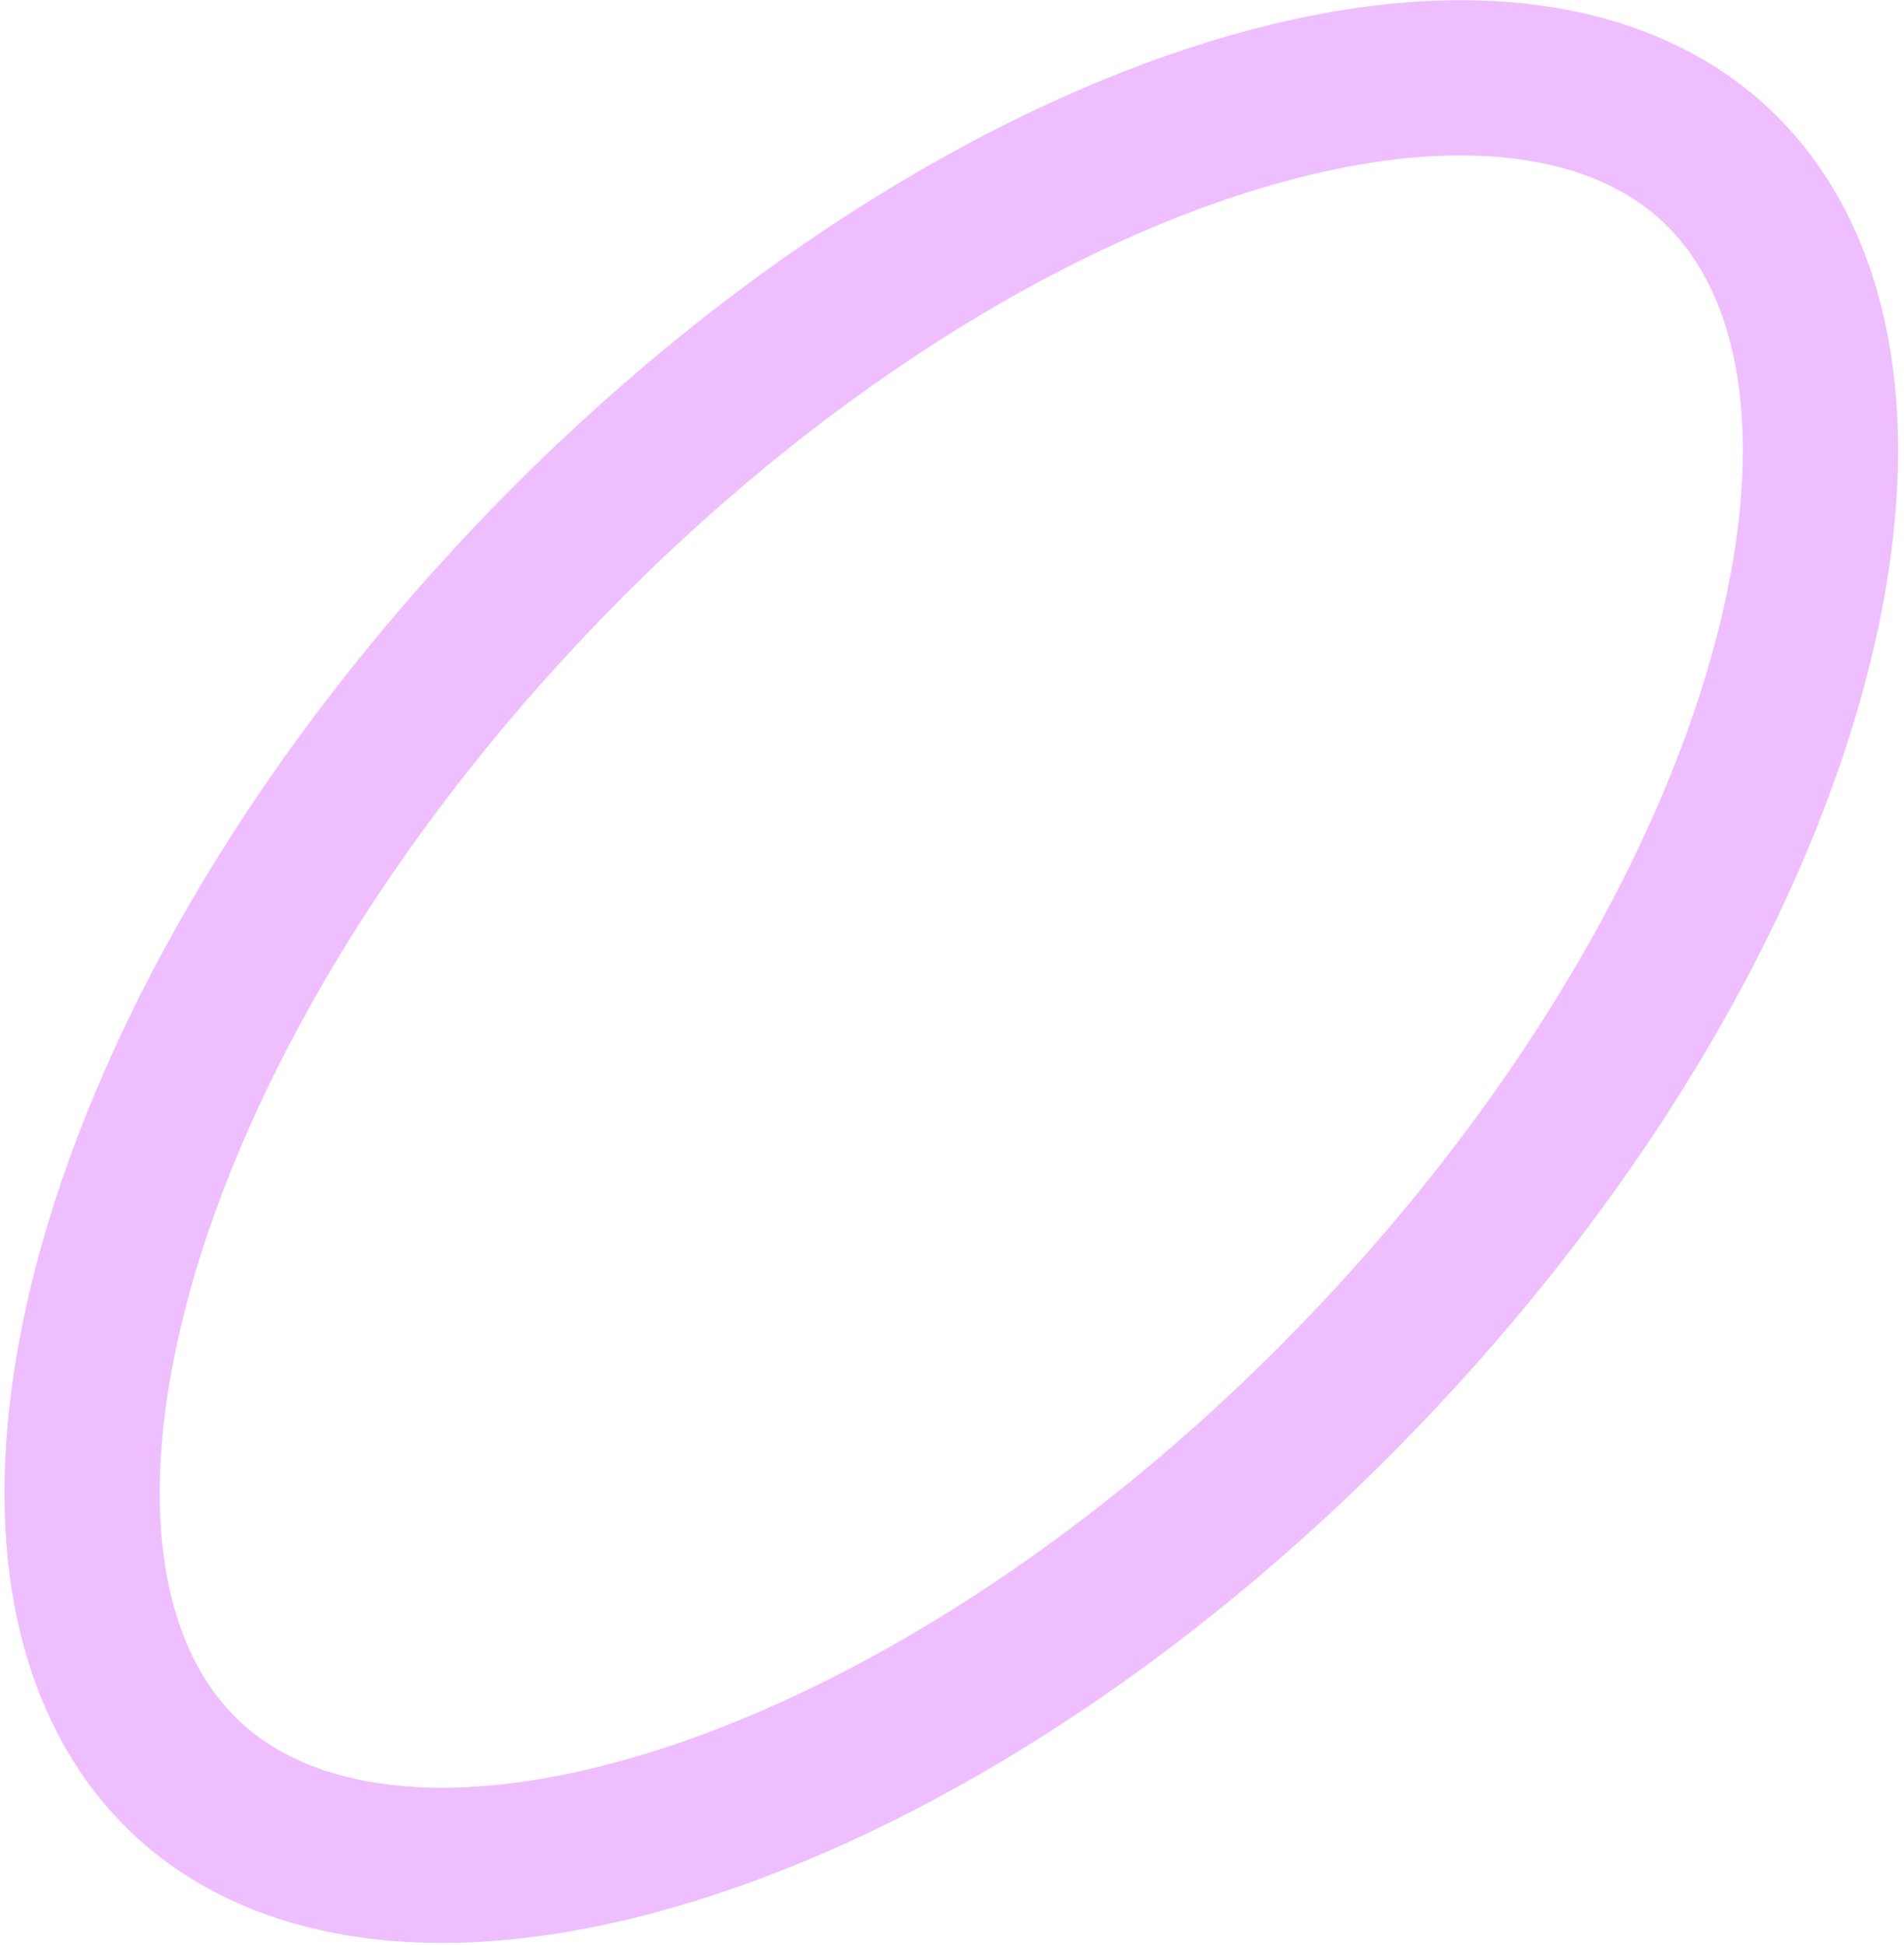 <?xml version="1.0" encoding="UTF-8"?> <svg xmlns="http://www.w3.org/2000/svg" width="417" height="426" viewBox="0 0 417 426" fill="none"><path d="M372.894 33.616C396.355 52.994 405.099 89.568 393.79 138.2C382.636 186.164 352.58 241.827 305.523 293.068C258.466 344.309 204.456 380.187 155.892 397.251C106.651 414.553 67.25 411.362 43.788 391.984C20.327 372.605 11.583 336.031 22.892 287.399C34.046 239.435 64.102 183.772 111.159 132.531C158.216 81.29 212.226 45.412 260.79 28.348C310.032 11.047 349.433 14.237 372.894 33.616Z" stroke="#EEBEFF" stroke-width="34"></path></svg> 